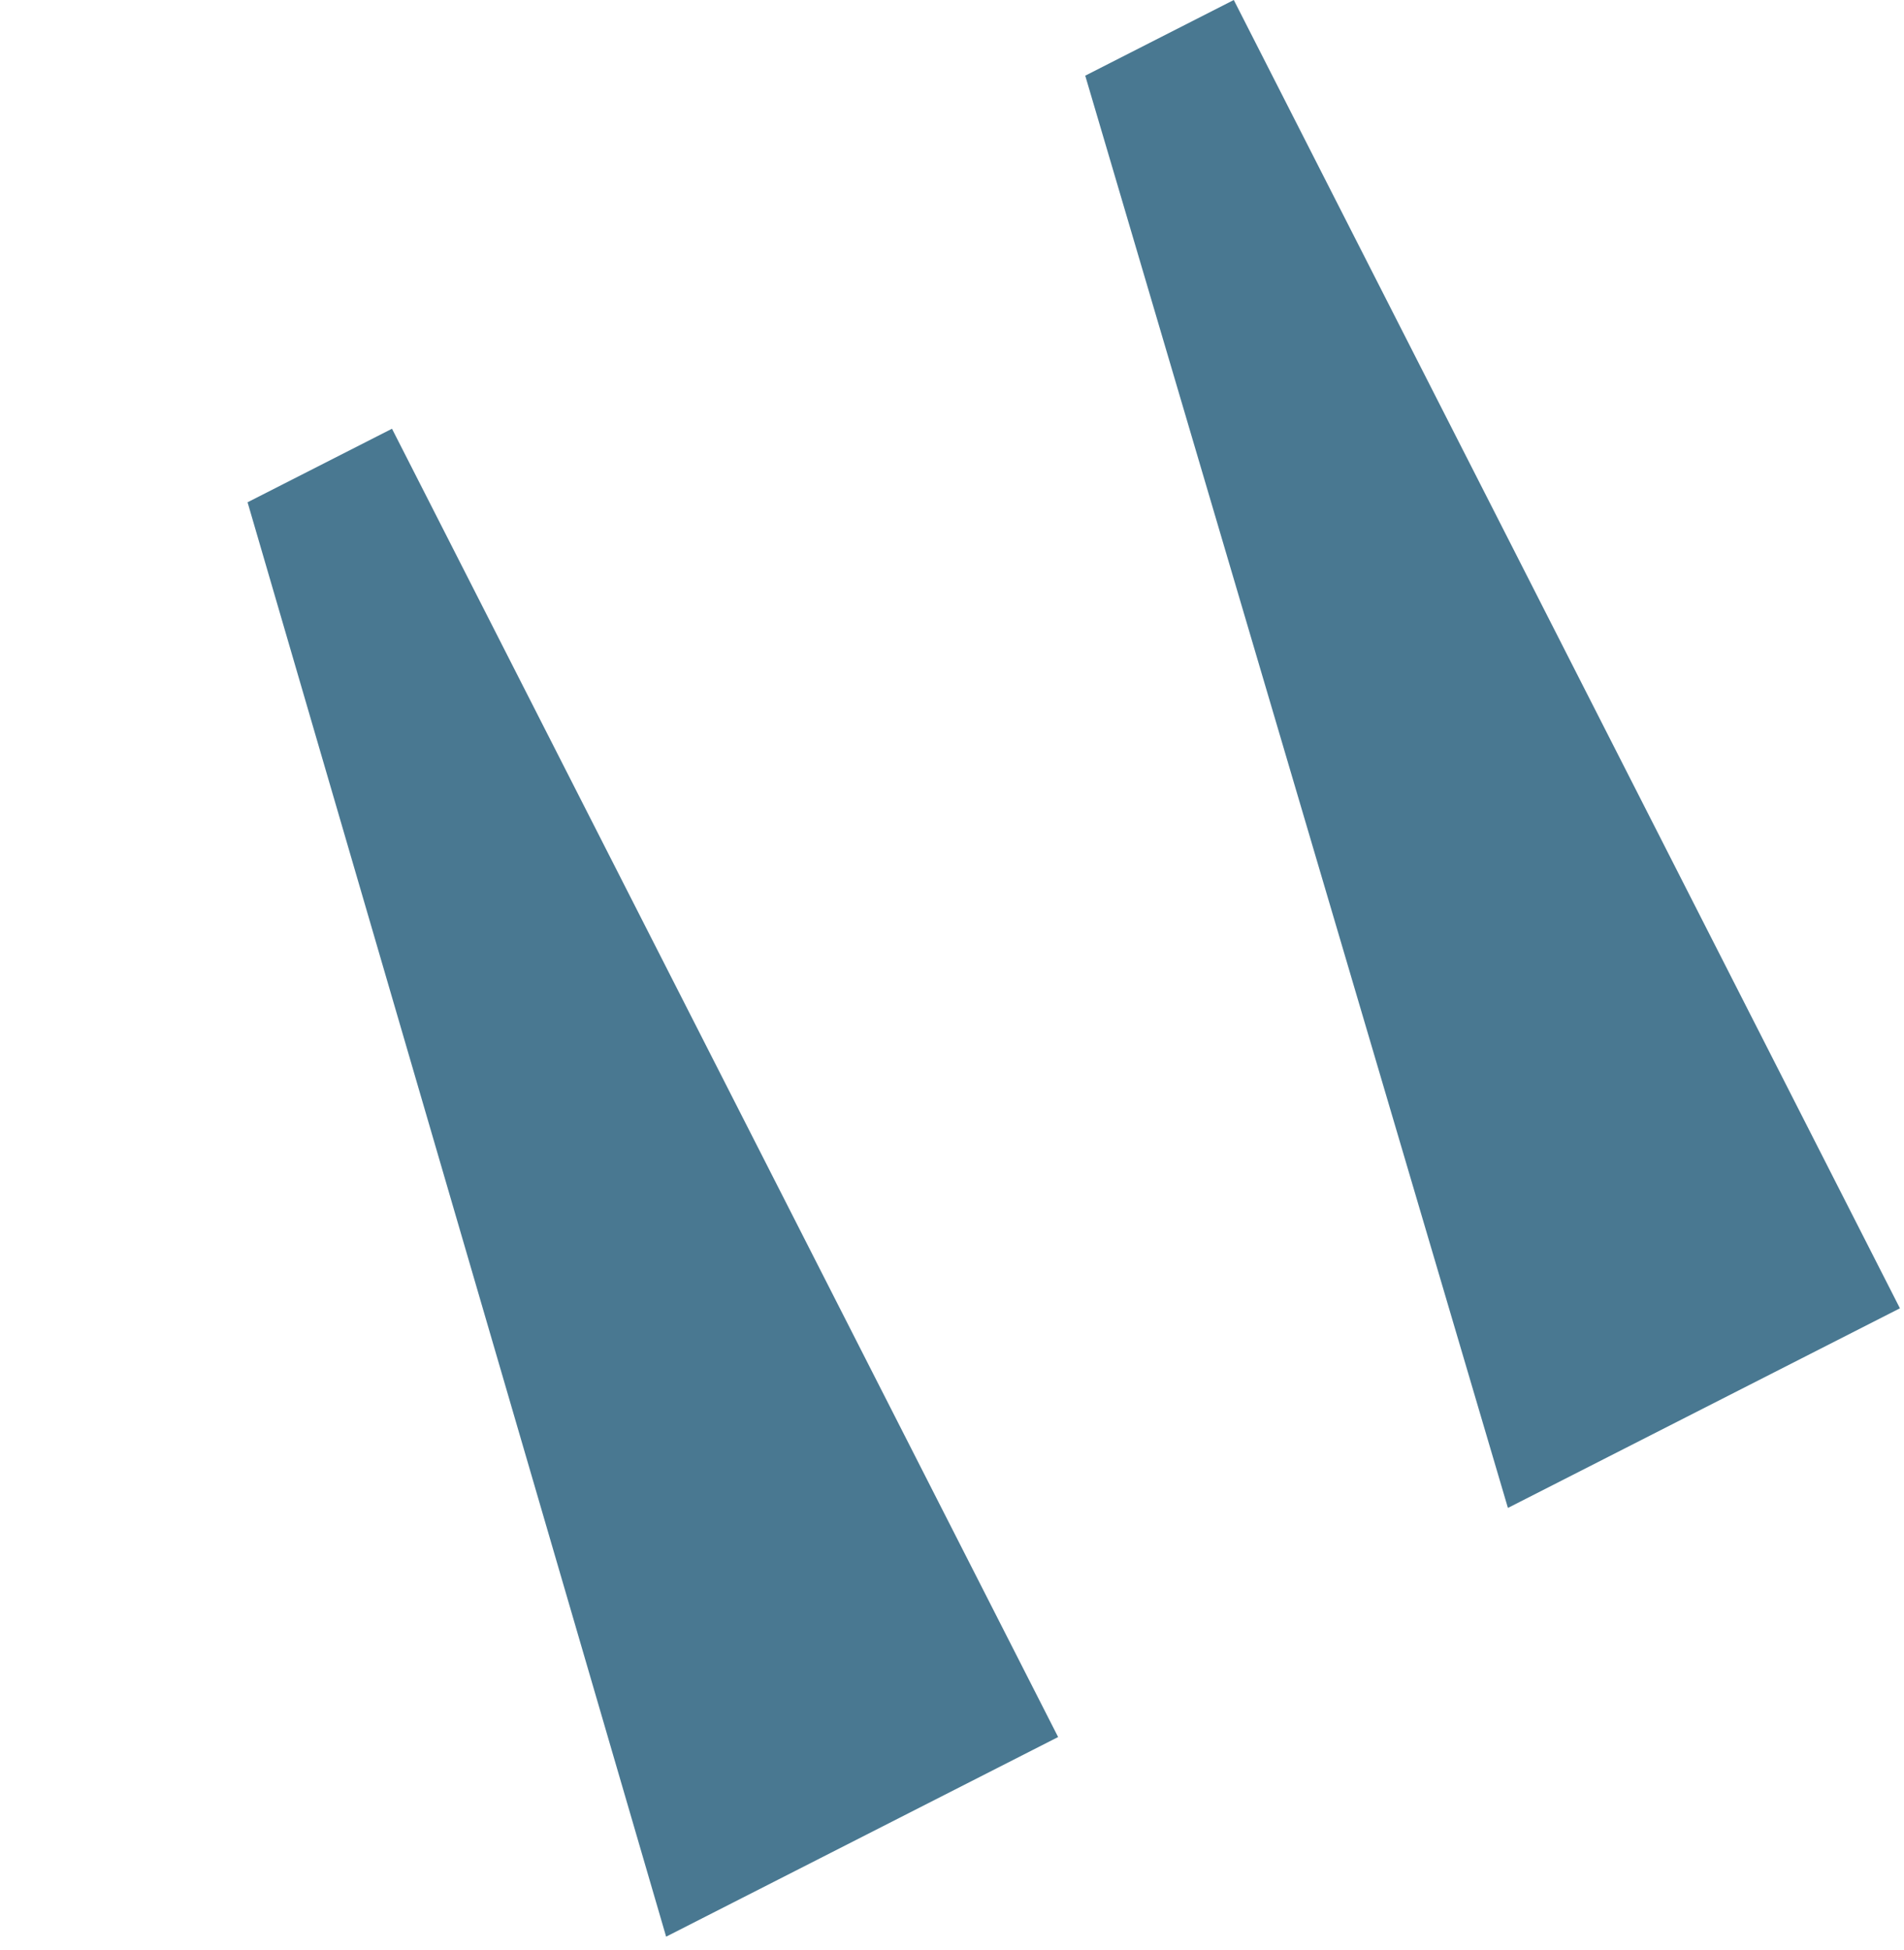 <?xml version="1.0" encoding="UTF-8"?> <svg xmlns="http://www.w3.org/2000/svg" width="42" height="43" viewBox="0 0 42 43" fill="none"> <path d="M33.263 33.258L41.91 28.855L27.216 -0L23.939 1.669L33.263 33.258ZM14.694 42.714L23.341 38.311L8.647 9.456L5.461 11.078L14.694 42.714Z" fill="#497891"></path> </svg> 